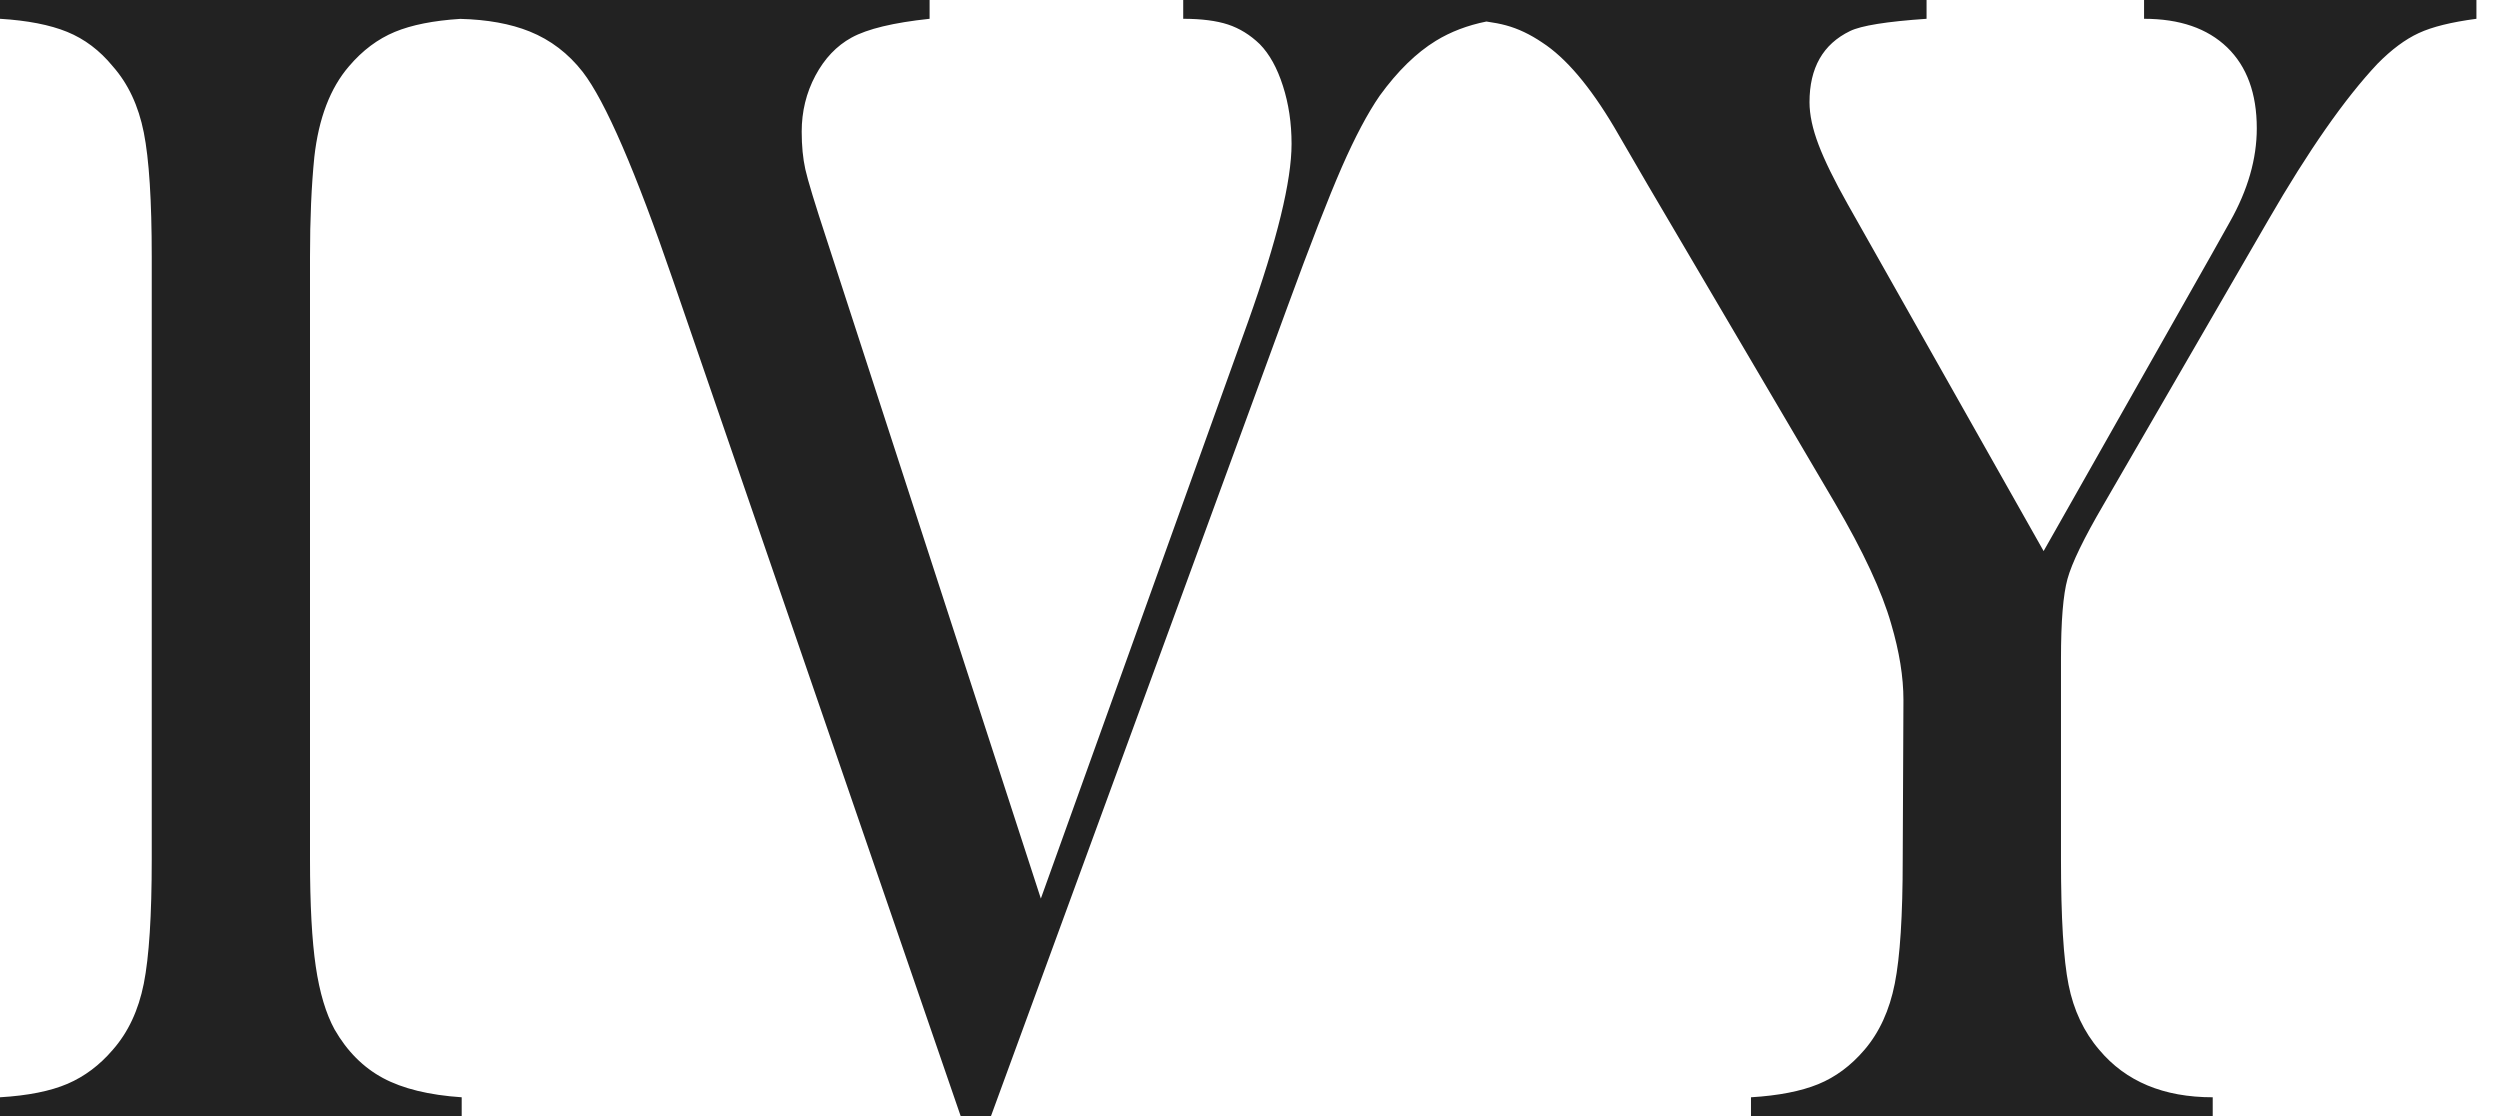 <svg width="56" height="25" viewBox="0 0 56 25" fill="none" xmlns="http://www.w3.org/2000/svg">
<path fill-rule="evenodd" clip-rule="evenodd" d="M10.31 0.423C9.71 0.461 9.222 0.558 8.845 0.714C8.462 0.873 8.12 1.129 7.818 1.484C7.397 1.972 7.138 2.65 7.041 3.516C6.976 4.164 6.944 4.908 6.944 5.751V19.249C6.944 20.262 6.987 21.062 7.073 21.648C7.159 22.234 7.3 22.704 7.494 23.059C7.774 23.547 8.136 23.91 8.578 24.148C9.021 24.386 9.609 24.53 10.342 24.579V25H0V24.579C0.626 24.542 1.13 24.441 1.513 24.277C1.896 24.112 2.234 23.858 2.525 23.517C2.87 23.126 3.102 22.631 3.221 22.033C3.34 21.435 3.399 20.507 3.399 19.249V5.751C3.399 4.493 3.34 3.565 3.221 2.967C3.102 2.369 2.87 1.874 2.525 1.484C2.234 1.129 1.894 0.873 1.505 0.714C1.117 0.556 0.615 0.458 0 0.421V0H10.14H10.342H20.823V0.421C20.013 0.507 19.431 0.647 19.075 0.842C18.74 1.026 18.47 1.31 18.265 1.694C18.06 2.079 17.958 2.497 17.958 2.949C17.958 3.266 17.985 3.547 18.039 3.791C18.093 4.035 18.255 4.567 18.524 5.385L23.315 20.128L27.96 7.198C28.608 5.378 28.931 4.054 28.931 3.223C28.931 2.759 28.867 2.326 28.737 1.923C28.608 1.52 28.435 1.209 28.219 0.989C28.004 0.781 27.766 0.635 27.507 0.549C27.248 0.464 26.914 0.421 26.504 0.421V0H32.602H33.706H43.155V0.421C42.26 0.482 41.688 0.574 41.44 0.696C40.835 0.989 40.533 1.52 40.533 2.289C40.533 2.57 40.601 2.888 40.736 3.242C40.87 3.596 41.089 4.042 41.391 4.579L45.777 12.344L49.532 5.714L49.953 4.963C50.352 4.255 50.552 3.559 50.552 2.875C50.552 2.094 50.331 1.49 49.889 1.062C49.446 0.635 48.826 0.421 48.027 0.421V0H55.472V0.421C54.911 0.495 54.48 0.601 54.178 0.742C53.876 0.882 53.568 1.111 53.255 1.429C52.521 2.21 51.707 3.376 50.811 4.927L47.121 11.3C46.678 12.057 46.409 12.613 46.312 12.967C46.214 13.321 46.166 13.919 46.166 14.762V19.249C46.166 20.556 46.222 21.493 46.336 22.06C46.449 22.628 46.678 23.114 47.024 23.517C47.617 24.225 48.464 24.579 49.565 24.579V25H39.222V24.579C39.837 24.542 40.339 24.444 40.727 24.286C41.116 24.127 41.461 23.871 41.763 23.517C42.098 23.126 42.325 22.631 42.443 22.033C42.562 21.435 42.621 20.507 42.621 19.249L42.637 15.678C42.637 15.165 42.546 14.597 42.362 13.974C42.157 13.254 41.736 12.35 41.1 11.264L36.908 4.139L36.163 2.857C35.613 1.929 35.073 1.294 34.545 0.952C34.275 0.769 34.005 0.641 33.735 0.568C33.612 0.534 33.465 0.506 33.296 0.482C32.872 0.567 32.494 0.711 32.16 0.916C31.724 1.184 31.305 1.593 30.906 2.143C30.636 2.534 30.353 3.068 30.056 3.745C29.76 4.423 29.352 5.47 28.834 6.886L22.198 25H21.519L15.077 6.282C14.235 3.828 13.561 2.271 13.054 1.612C12.73 1.197 12.333 0.894 11.864 0.705C11.434 0.532 10.916 0.438 10.31 0.423Z" fill="#222222"/>
</svg>
